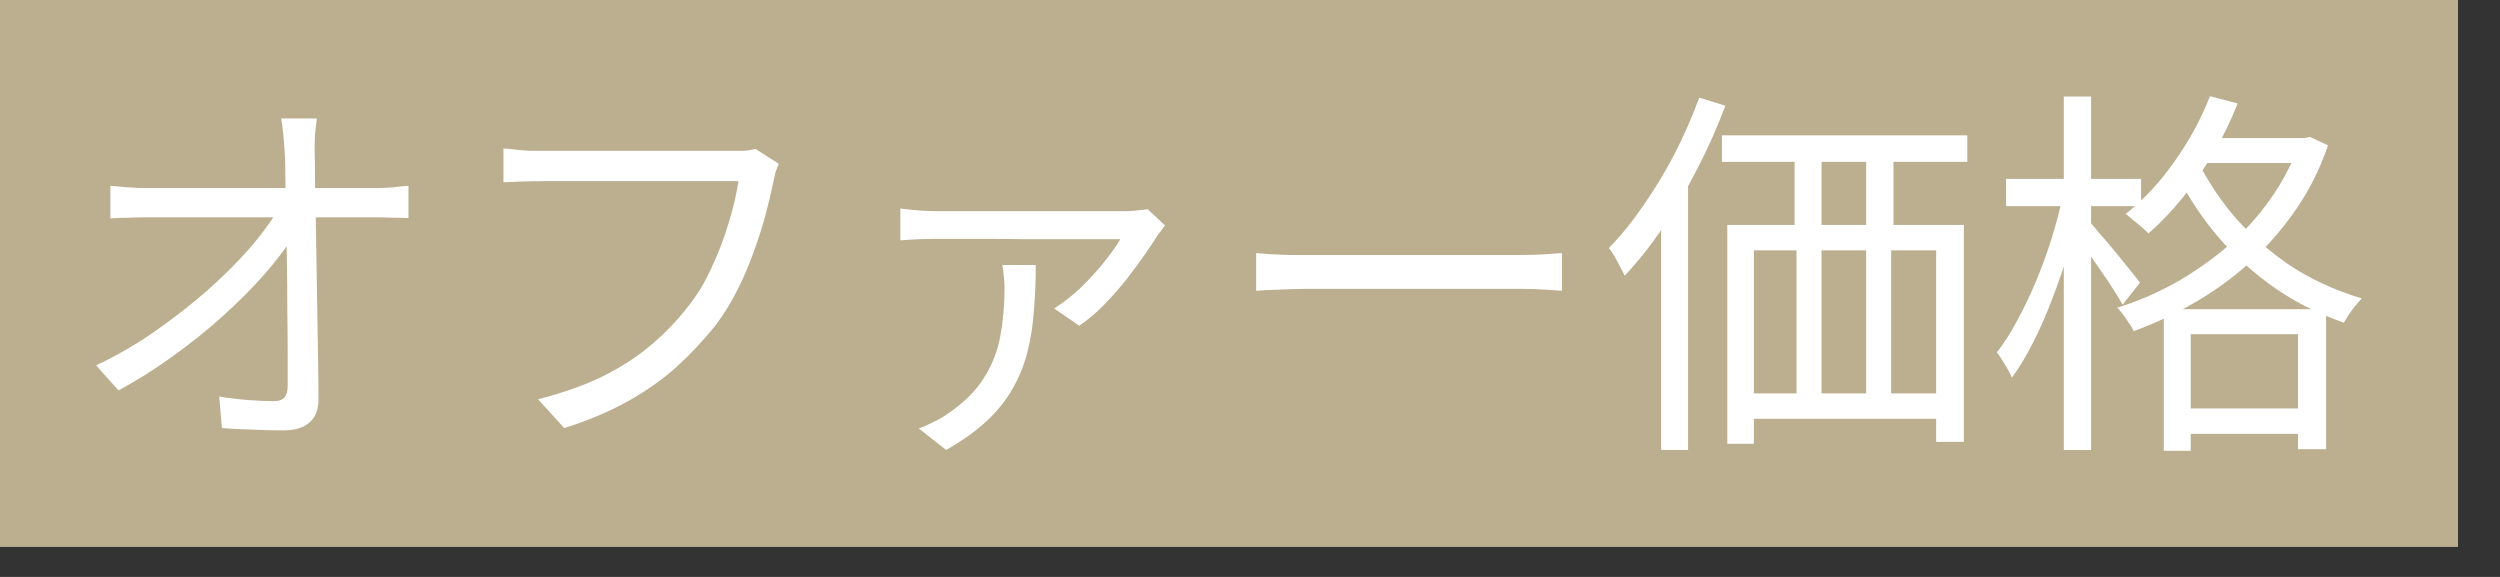 <svg width="52" height="12" viewBox="0 0 52 12" fill="none" xmlns="http://www.w3.org/2000/svg">
<rect x="0" y="0" width="52" height="12" fill="#333333" stroke="none"/>
<rect width="51.127" height="11.376" fill="#BCAF8F"/>
<path d="M45.735 2.872H47.991V3.392H45.735V2.872ZM45.007 6.432H48.383V9.344H47.799V6.952H45.567V9.376H45.007V6.432ZM45.247 8.496H48.111V9.024H45.247V8.496ZM45.967 2L46.543 2.152C46.404 2.509 46.236 2.853 46.039 3.184C45.842 3.515 45.629 3.824 45.399 4.112C45.17 4.395 44.932 4.643 44.687 4.856C44.655 4.819 44.61 4.776 44.551 4.728C44.492 4.675 44.431 4.624 44.367 4.576C44.309 4.523 44.258 4.48 44.215 4.448C44.583 4.16 44.919 3.8 45.223 3.368C45.532 2.936 45.781 2.48 45.967 2ZM47.831 2.872H47.935L48.047 2.848L48.423 3.024C48.252 3.52 48.026 3.971 47.743 4.376C47.461 4.781 47.141 5.147 46.783 5.472C46.426 5.792 46.042 6.069 45.631 6.304C45.221 6.539 44.804 6.733 44.383 6.888C44.346 6.813 44.292 6.728 44.223 6.632C44.159 6.536 44.098 6.459 44.039 6.4C44.439 6.277 44.834 6.109 45.223 5.896C45.612 5.677 45.978 5.424 46.319 5.136C46.66 4.843 46.959 4.515 47.215 4.152C47.477 3.789 47.682 3.395 47.831 2.968V2.872ZM45.687 3.288C45.858 3.661 46.098 4.04 46.407 4.424C46.722 4.803 47.106 5.152 47.559 5.472C48.018 5.787 48.541 6.032 49.127 6.208C49.084 6.251 49.039 6.301 48.991 6.36C48.943 6.419 48.898 6.48 48.855 6.544C48.818 6.603 48.783 6.659 48.751 6.712C48.159 6.504 47.634 6.229 47.175 5.888C46.717 5.547 46.327 5.173 46.007 4.768C45.687 4.363 45.437 3.963 45.255 3.568L45.687 3.288ZM41.727 3.72H44.535V4.288H41.727V3.72ZM42.927 2.008H43.495V9.36H42.927V2.008ZM42.903 4.08L43.287 4.208C43.223 4.528 43.138 4.861 43.031 5.208C42.93 5.549 42.815 5.885 42.687 6.216C42.565 6.541 42.431 6.845 42.287 7.128C42.143 7.411 41.996 7.653 41.847 7.856C41.815 7.776 41.767 7.685 41.703 7.584C41.645 7.483 41.589 7.397 41.535 7.328C41.679 7.147 41.818 6.931 41.951 6.68C42.09 6.429 42.221 6.157 42.343 5.864C42.466 5.571 42.575 5.272 42.671 4.968C42.767 4.664 42.844 4.368 42.903 4.08ZM43.463 4.608C43.511 4.661 43.583 4.747 43.679 4.864C43.781 4.976 43.887 5.101 43.999 5.24C44.111 5.379 44.215 5.507 44.311 5.624C44.407 5.741 44.474 5.827 44.511 5.88L44.151 6.336C44.103 6.251 44.036 6.141 43.951 6.008C43.866 5.875 43.773 5.736 43.671 5.592C43.57 5.443 43.474 5.304 43.383 5.176C43.292 5.048 43.218 4.949 43.159 4.88L43.463 4.608Z" fill="white"/>
<path d="M35.816 2.815H40.92V3.367H35.816V2.815ZM35.928 4.679H40.848V9.191H40.272V5.207H36.48V9.231H35.928V4.679ZM37.328 2.903H37.888V5.063H37.328V2.903ZM38.816 2.895H39.384V5.055H38.816V2.895ZM36.184 8.183H40.688V8.711H36.184V8.183ZM37.368 5.047H37.888V8.583H37.368V5.047ZM38.816 5.047H39.336V8.575H38.816V5.047ZM35.344 2.031L35.888 2.199C35.722 2.642 35.528 3.079 35.304 3.511C35.085 3.938 34.848 4.343 34.592 4.727C34.336 5.106 34.069 5.442 33.792 5.735C33.776 5.693 33.746 5.634 33.704 5.559C33.666 5.485 33.627 5.41 33.584 5.335C33.541 5.261 33.501 5.202 33.464 5.159C33.715 4.903 33.955 4.607 34.184 4.271C34.419 3.935 34.635 3.578 34.832 3.199C35.029 2.815 35.2 2.426 35.344 2.031ZM34.552 4.103L35.104 3.543L35.112 3.551V9.359H34.552V4.103Z" fill="white"/>
<path d="M26.128 5.264C26.208 5.269 26.307 5.277 26.424 5.288C26.541 5.293 26.669 5.298 26.808 5.304C26.952 5.304 27.096 5.304 27.24 5.304C27.325 5.304 27.456 5.304 27.632 5.304C27.813 5.304 28.024 5.304 28.264 5.304C28.504 5.304 28.757 5.304 29.024 5.304C29.296 5.304 29.565 5.304 29.832 5.304C30.104 5.304 30.36 5.304 30.6 5.304C30.845 5.304 31.056 5.304 31.232 5.304C31.408 5.304 31.539 5.304 31.624 5.304C31.827 5.304 32 5.298 32.144 5.288C32.288 5.277 32.403 5.269 32.488 5.264V6.048C32.408 6.042 32.288 6.034 32.128 6.024C31.973 6.013 31.808 6.008 31.632 6.008C31.547 6.008 31.413 6.008 31.232 6.008C31.051 6.008 30.84 6.008 30.6 6.008C30.365 6.008 30.112 6.008 29.84 6.008C29.568 6.008 29.296 6.008 29.024 6.008C28.757 6.008 28.504 6.008 28.264 6.008C28.029 6.008 27.821 6.008 27.64 6.008C27.459 6.008 27.325 6.008 27.24 6.008C27.021 6.008 26.813 6.013 26.616 6.024C26.419 6.029 26.256 6.037 26.128 6.048V5.264Z" fill="white"/>
<path d="M24.232 4.688C24.21 4.72 24.183 4.757 24.151 4.8C24.119 4.837 24.093 4.872 24.072 4.904C24.013 5 23.927 5.128 23.816 5.288C23.709 5.443 23.584 5.613 23.439 5.8C23.296 5.981 23.138 6.16 22.968 6.336C22.802 6.507 22.629 6.653 22.448 6.776L21.927 6.416C22.114 6.299 22.298 6.155 22.48 5.984C22.661 5.808 22.823 5.629 22.968 5.448C23.117 5.261 23.229 5.104 23.303 4.976C23.229 4.976 23.09 4.976 22.887 4.976C22.69 4.976 22.456 4.976 22.183 4.976C21.917 4.976 21.637 4.976 21.343 4.976C21.05 4.971 20.77 4.968 20.503 4.968C20.242 4.968 20.018 4.968 19.831 4.968C19.65 4.968 19.533 4.968 19.48 4.968C19.362 4.968 19.237 4.971 19.104 4.976C18.976 4.981 18.85 4.989 18.727 5V4.336C18.84 4.352 18.962 4.365 19.096 4.376C19.234 4.387 19.362 4.392 19.48 4.392C19.533 4.392 19.655 4.392 19.848 4.392C20.04 4.392 20.274 4.392 20.552 4.392C20.834 4.392 21.128 4.392 21.431 4.392C21.735 4.392 22.026 4.392 22.303 4.392C22.586 4.392 22.829 4.392 23.032 4.392C23.239 4.392 23.373 4.392 23.431 4.392C23.474 4.392 23.522 4.389 23.576 4.384C23.634 4.379 23.69 4.373 23.744 4.368C23.797 4.363 23.84 4.357 23.872 4.352L24.232 4.688ZM21.544 5.512C21.544 5.853 21.53 6.176 21.503 6.48C21.482 6.779 21.437 7.064 21.367 7.336C21.298 7.603 21.194 7.856 21.055 8.096C20.922 8.331 20.744 8.552 20.52 8.76C20.296 8.968 20.015 9.168 19.68 9.36L19.111 8.912C19.202 8.88 19.293 8.84 19.384 8.792C19.48 8.749 19.573 8.699 19.663 8.64C20.026 8.4 20.293 8.141 20.463 7.864C20.64 7.587 20.754 7.293 20.808 6.984C20.866 6.669 20.895 6.339 20.895 5.992C20.895 5.912 20.89 5.832 20.88 5.752C20.874 5.667 20.863 5.587 20.848 5.512H21.544Z" fill="white"/>
<path d="M16.2 3.408C16.173 3.467 16.149 3.528 16.128 3.592C16.112 3.656 16.096 3.728 16.08 3.808C16.037 4.021 15.981 4.256 15.912 4.512C15.842 4.763 15.757 5.024 15.656 5.296C15.56 5.563 15.445 5.824 15.312 6.08C15.184 6.331 15.042 6.557 14.888 6.76C14.642 7.069 14.37 7.36 14.072 7.632C13.773 7.899 13.432 8.139 13.048 8.352C12.664 8.565 12.226 8.749 11.736 8.904L11.192 8.304C11.714 8.171 12.165 8.011 12.544 7.824C12.928 7.632 13.264 7.413 13.552 7.168C13.84 6.923 14.093 6.659 14.312 6.376C14.504 6.136 14.669 5.861 14.808 5.552C14.952 5.243 15.069 4.933 15.16 4.624C15.256 4.309 15.322 4.024 15.36 3.768C15.285 3.768 15.144 3.768 14.936 3.768C14.728 3.768 14.482 3.768 14.2 3.768C13.917 3.768 13.621 3.768 13.312 3.768C13.008 3.768 12.714 3.768 12.432 3.768C12.149 3.768 11.904 3.768 11.696 3.768C11.488 3.768 11.346 3.768 11.272 3.768C11.112 3.768 10.965 3.771 10.832 3.776C10.698 3.781 10.578 3.787 10.472 3.792V3.088C10.546 3.093 10.629 3.101 10.72 3.112C10.81 3.123 10.904 3.131 11 3.136C11.096 3.136 11.186 3.136 11.272 3.136C11.336 3.136 11.45 3.136 11.616 3.136C11.781 3.136 11.976 3.136 12.2 3.136C12.429 3.136 12.672 3.136 12.928 3.136C13.189 3.136 13.445 3.136 13.696 3.136C13.952 3.136 14.189 3.136 14.408 3.136C14.632 3.136 14.821 3.136 14.976 3.136C15.13 3.136 15.234 3.136 15.288 3.136C15.346 3.136 15.413 3.136 15.488 3.136C15.562 3.131 15.637 3.117 15.712 3.096L16.2 3.408Z" fill="white"/>
<path d="M6.592 2.464C6.576 2.571 6.563 2.683 6.552 2.8C6.547 2.912 6.544 3.024 6.544 3.136C6.549 3.28 6.552 3.475 6.552 3.72C6.557 3.96 6.563 4.232 6.568 4.536C6.573 4.84 6.579 5.16 6.584 5.496C6.589 5.832 6.595 6.168 6.6 6.504C6.605 6.84 6.611 7.163 6.616 7.472C6.621 7.781 6.624 8.061 6.624 8.312C6.624 8.52 6.563 8.677 6.44 8.784C6.317 8.896 6.136 8.952 5.896 8.952C5.693 8.952 5.477 8.947 5.248 8.936C5.024 8.931 4.813 8.92 4.616 8.904L4.56 8.248C4.752 8.28 4.949 8.304 5.152 8.32C5.36 8.336 5.539 8.344 5.688 8.344C5.8 8.344 5.877 8.317 5.92 8.264C5.963 8.211 5.984 8.131 5.984 8.024C5.984 7.832 5.984 7.6 5.984 7.328C5.984 7.056 5.981 6.763 5.976 6.448C5.976 6.128 5.973 5.805 5.968 5.48C5.963 5.155 5.957 4.843 5.952 4.544C5.947 4.24 5.941 3.965 5.936 3.72C5.936 3.475 5.931 3.28 5.92 3.136C5.909 2.981 5.899 2.853 5.888 2.752C5.877 2.645 5.864 2.549 5.848 2.464H6.592ZM2.296 3.864C2.413 3.875 2.533 3.885 2.656 3.896C2.784 3.907 2.909 3.912 3.032 3.912C3.091 3.912 3.213 3.912 3.4 3.912C3.587 3.912 3.816 3.912 4.088 3.912C4.36 3.912 4.651 3.912 4.96 3.912C5.269 3.912 5.579 3.912 5.888 3.912C6.203 3.912 6.493 3.912 6.76 3.912C7.032 3.912 7.261 3.912 7.448 3.912C7.635 3.912 7.757 3.912 7.816 3.912C7.923 3.912 8.043 3.907 8.176 3.896C8.315 3.88 8.421 3.869 8.496 3.864V4.536C8.405 4.531 8.296 4.528 8.168 4.528C8.045 4.523 7.936 4.52 7.84 4.52C7.787 4.52 7.667 4.52 7.48 4.52C7.299 4.52 7.069 4.52 6.792 4.52C6.52 4.52 6.227 4.52 5.912 4.52C5.603 4.52 5.288 4.52 4.968 4.52C4.653 4.52 4.36 4.52 4.088 4.52C3.816 4.52 3.587 4.52 3.4 4.52C3.213 4.52 3.096 4.52 3.048 4.52C2.915 4.52 2.787 4.523 2.664 4.528C2.541 4.528 2.419 4.533 2.296 4.544V3.864ZM2 7.6C2.427 7.397 2.832 7.163 3.216 6.896C3.605 6.624 3.965 6.344 4.296 6.056C4.627 5.763 4.917 5.475 5.168 5.192C5.419 4.904 5.616 4.64 5.76 4.4L6.08 4.392L6.088 4.936C5.939 5.171 5.739 5.432 5.488 5.72C5.237 6.003 4.949 6.291 4.624 6.584C4.304 6.872 3.957 7.149 3.584 7.416C3.216 7.683 2.843 7.917 2.464 8.12L2 7.6Z" fill="white"/>
</svg>
